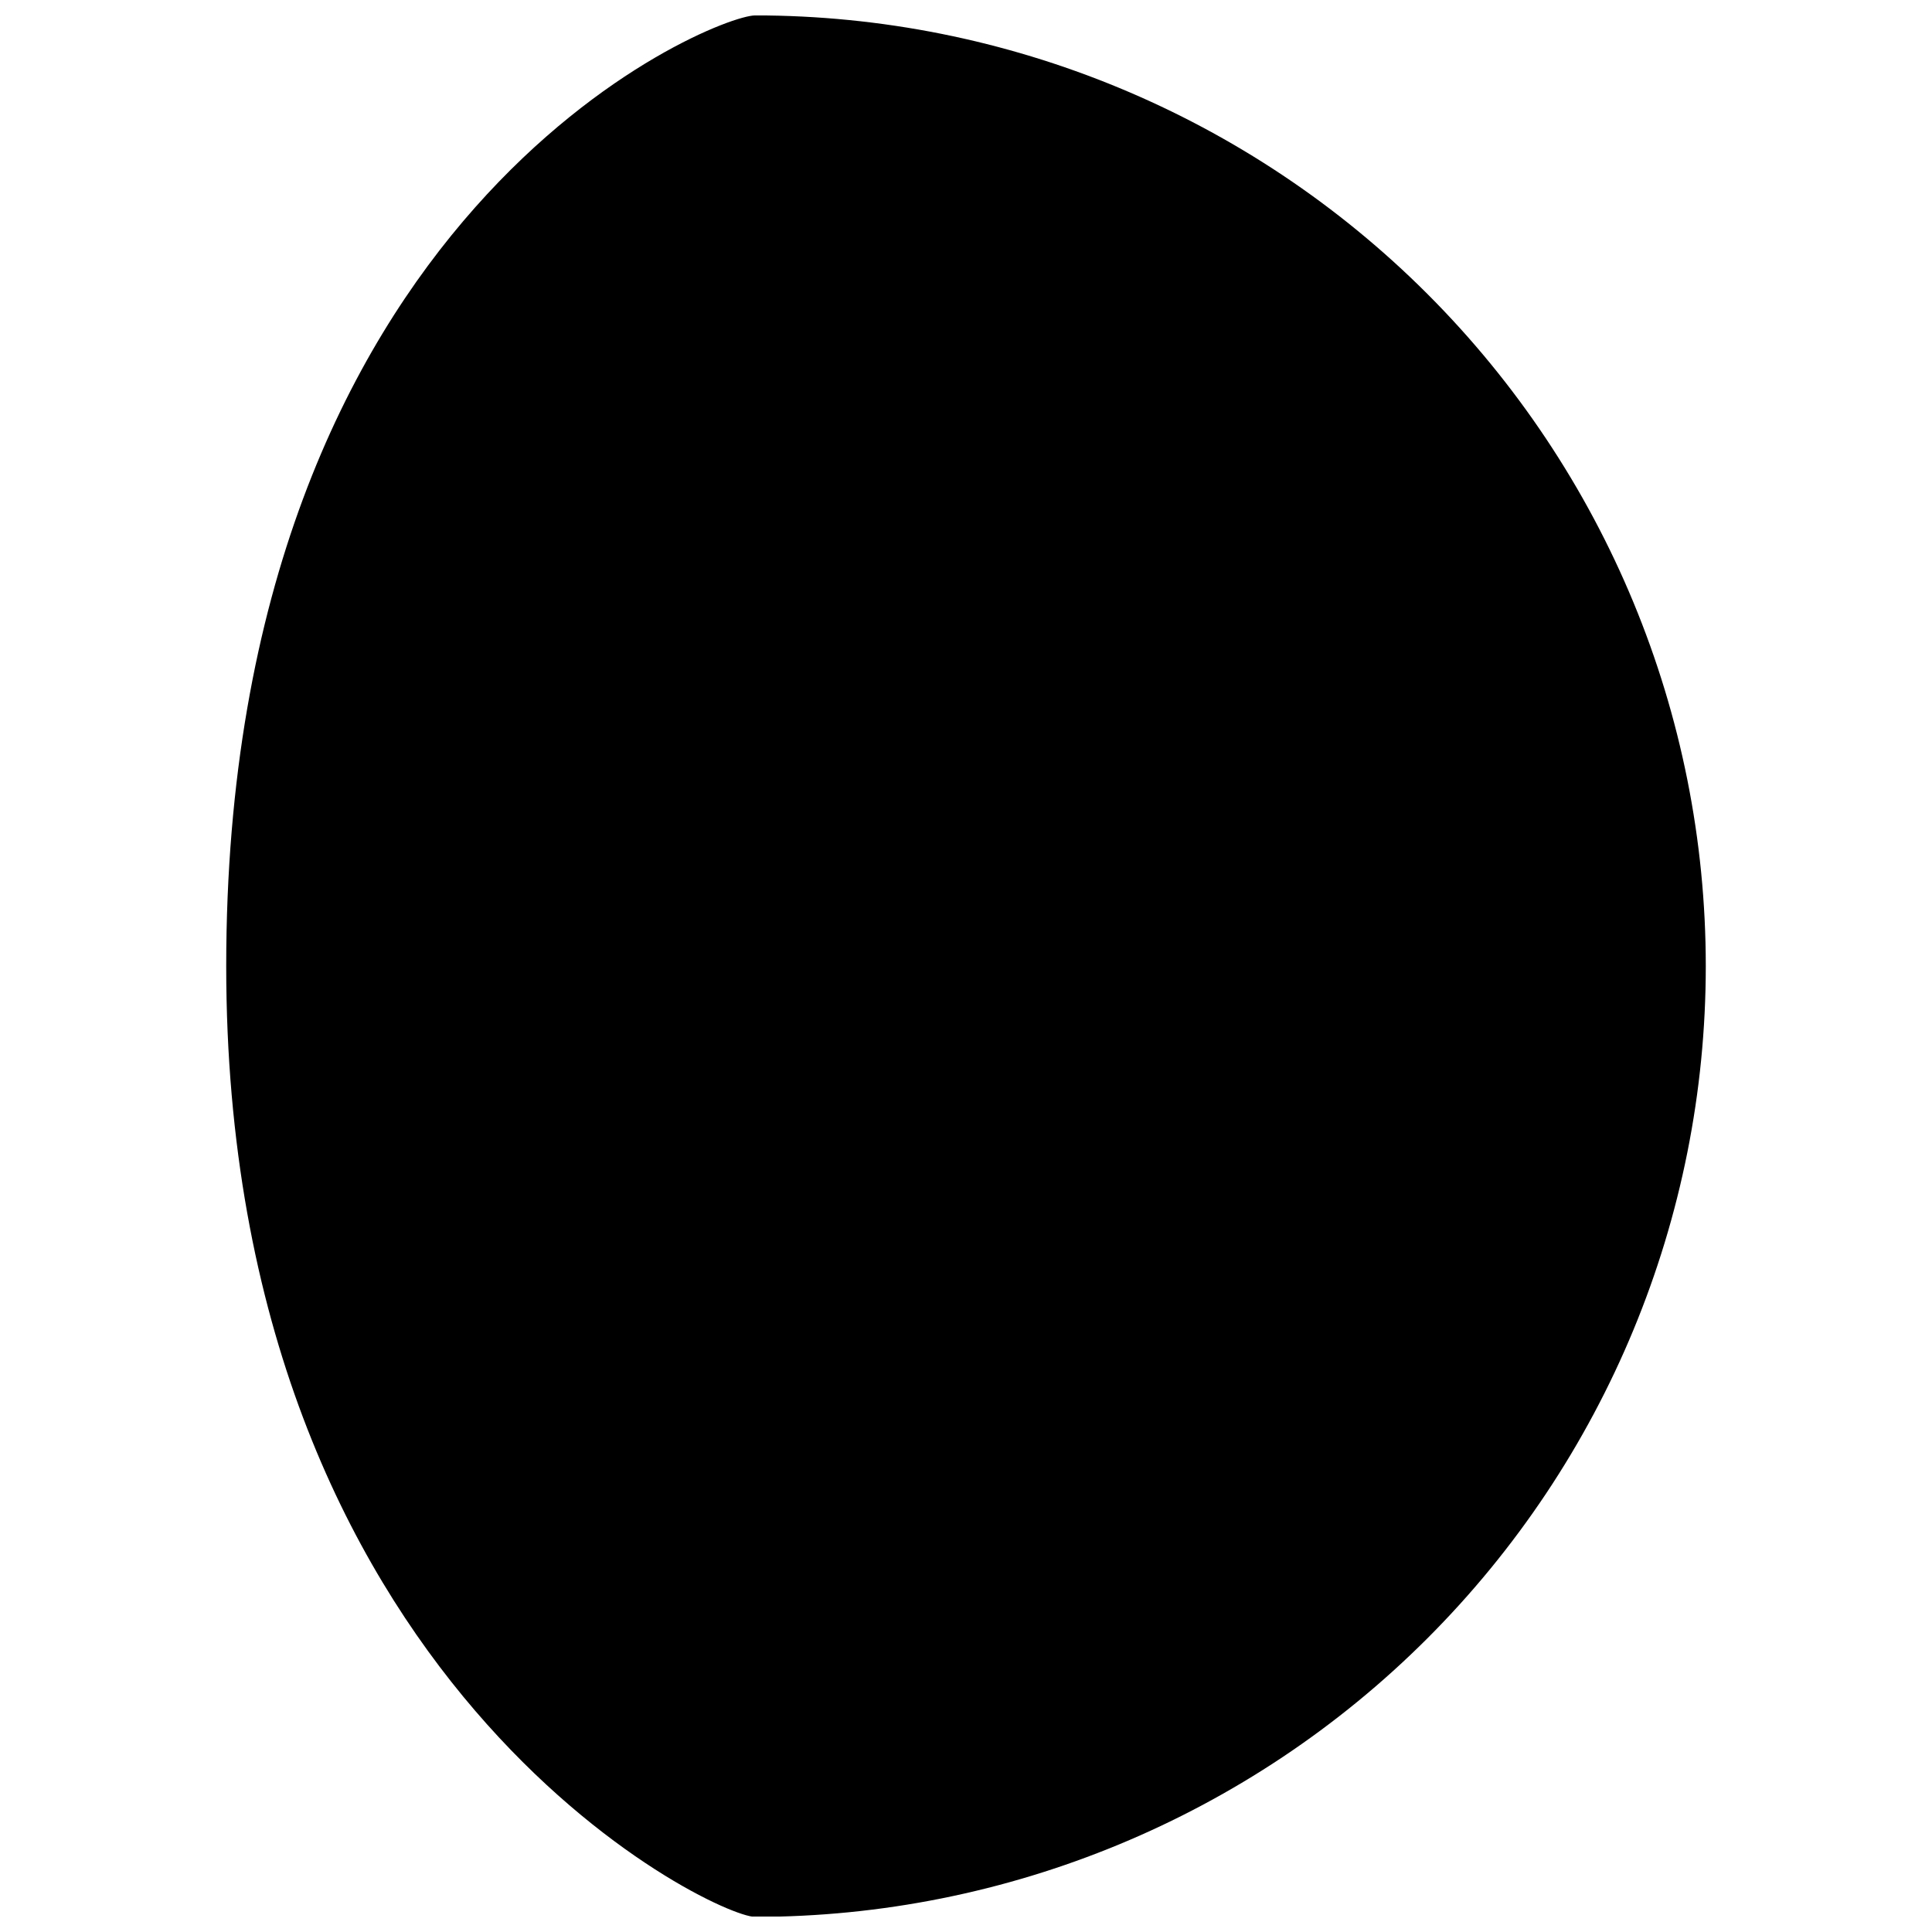 <?xml version="1.0" encoding="UTF-8"?>
<!-- Uploaded to: SVG Repo, www.svgrepo.com, Generator: SVG Repo Mixer Tools -->
<svg width="800px" height="800px" version="1.1" viewBox="144 144 512 512" xmlns="http://www.w3.org/2000/svg">
 <defs>
  <clipPath id="a">
   <path d="m203 148.09h394v503.81h-394z"/>
  </clipPath>
 </defs>
 <g clip-path="url(#a)">
  <path d="m344.09 148.09c-11.012 0-140.14 51.754-140.14 251.95 0 190.19 129.13 251.95 140.14 251.95l0.004 0.004c66.82 0 130.91-26.547 178.16-73.797s73.797-111.34 73.797-178.16c0-66.82-26.547-130.91-73.797-178.16s-111.34-73.797-178.16-73.797z"/>
 </g>
</svg>